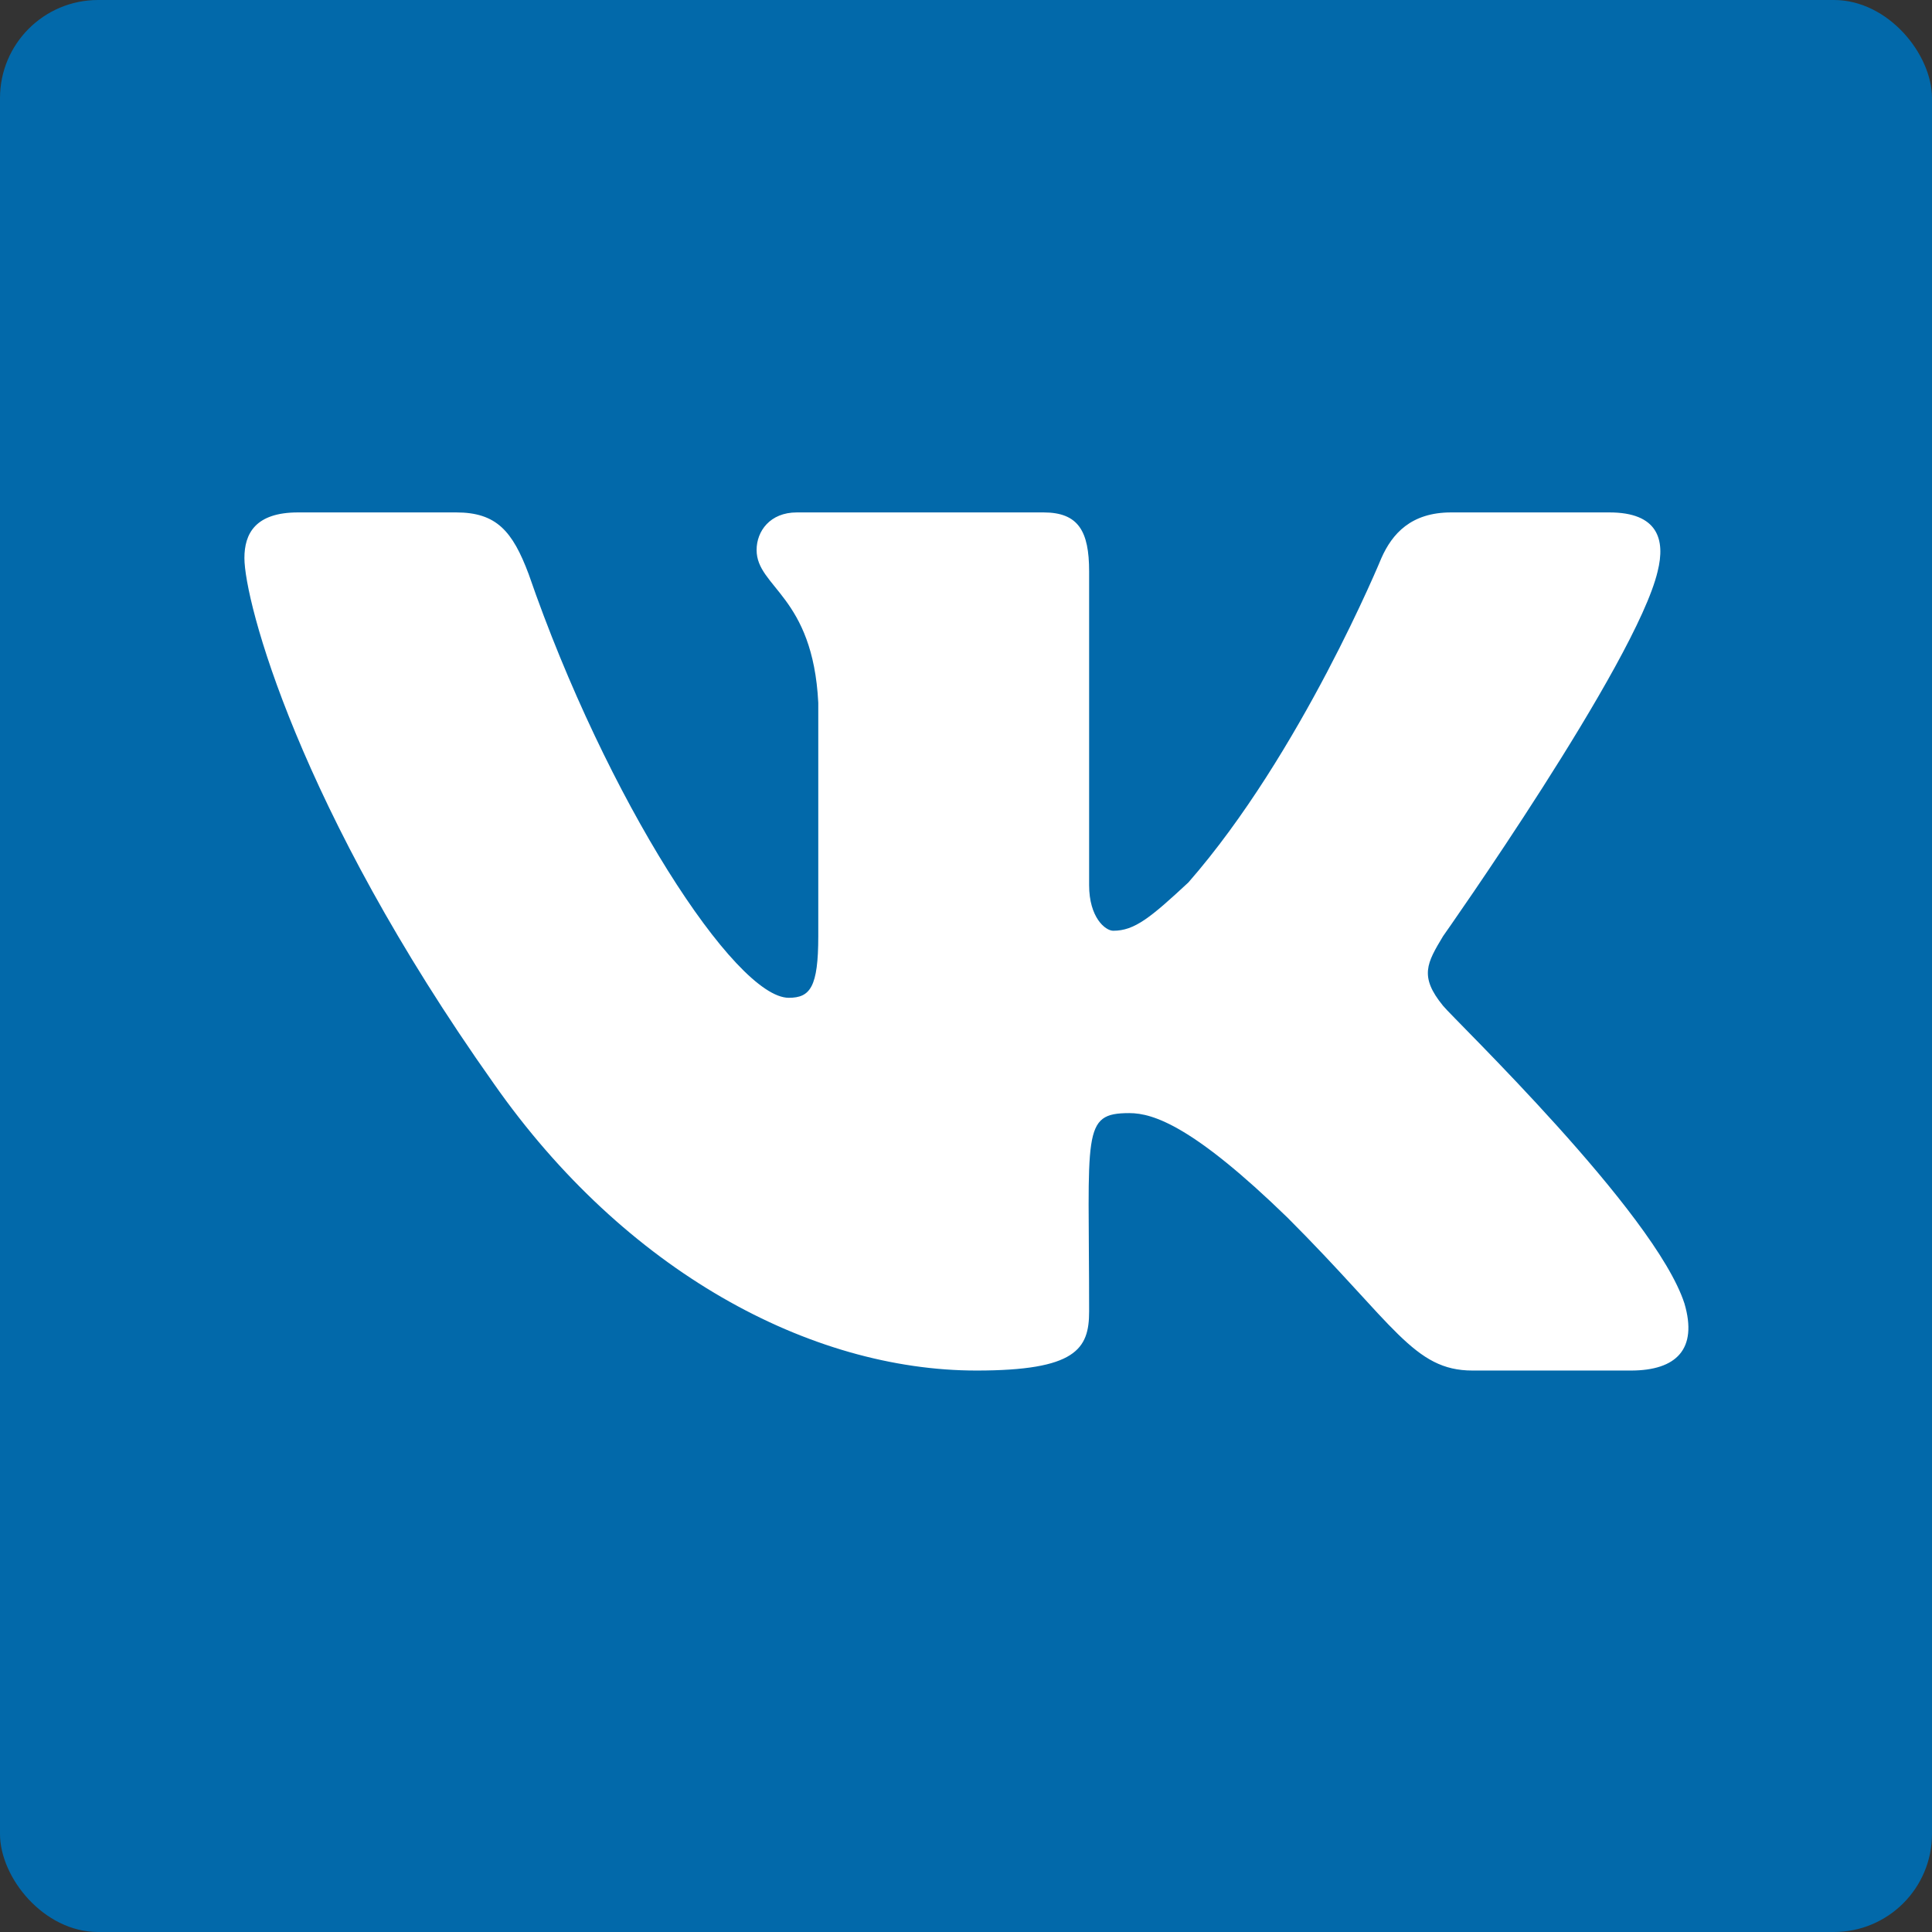 <?xml version="1.0" encoding="UTF-8"?> <svg xmlns="http://www.w3.org/2000/svg" width="394" height="394" viewBox="0 0 394 394" fill="none"><rect x="0" y="0" width="394" height="394" fill="#333333" stroke="none"/> <rect width="394" height="394" rx="20" fill="#0269AA"></rect> <path d="M338.047 116.531C339.688 109.969 338.047 104.5 328.203 104.5H295.938C287.734 104.5 283.906 108.875 281.719 113.797C281.719 113.797 265.312 153.719 242.344 179.969C234.688 187.078 231.406 189.812 227.031 189.812C225.391 189.812 222.109 187.078 222.109 180.516V116.531C222.109 108.328 219.922 104.5 212.812 104.5H162.5C157.031 104.5 154.297 108.328 154.297 112.156C154.297 119.812 165.781 121.453 166.875 143.328V190.906C166.875 201.297 165.234 203.484 160.859 203.484C149.922 203.484 123.672 163.016 107.812 117.078C104.531 108.328 101.25 104.5 93.047 104.5H60.781C52.031 104.5 49.844 108.875 49.844 113.797C49.844 122.547 60.781 164.656 100.703 220.984C127.5 259.266 165.234 279.5 199.141 279.5C219.375 279.5 222.109 275.125 222.109 267.469C222.109 230.828 220.469 227 230.312 227C235.234 227 243.438 229.734 262.578 248.328C284.453 270.203 288.281 279.5 300.312 279.5H332.578C341.875 279.5 346.25 275.125 343.516 265.828C337.5 247.234 296.484 207.859 294.297 205.125C289.375 199.109 291.016 196.375 294.297 190.906C294.297 190.906 333.672 135.125 338.047 116.531Z" fill="white"></path> </svg> 